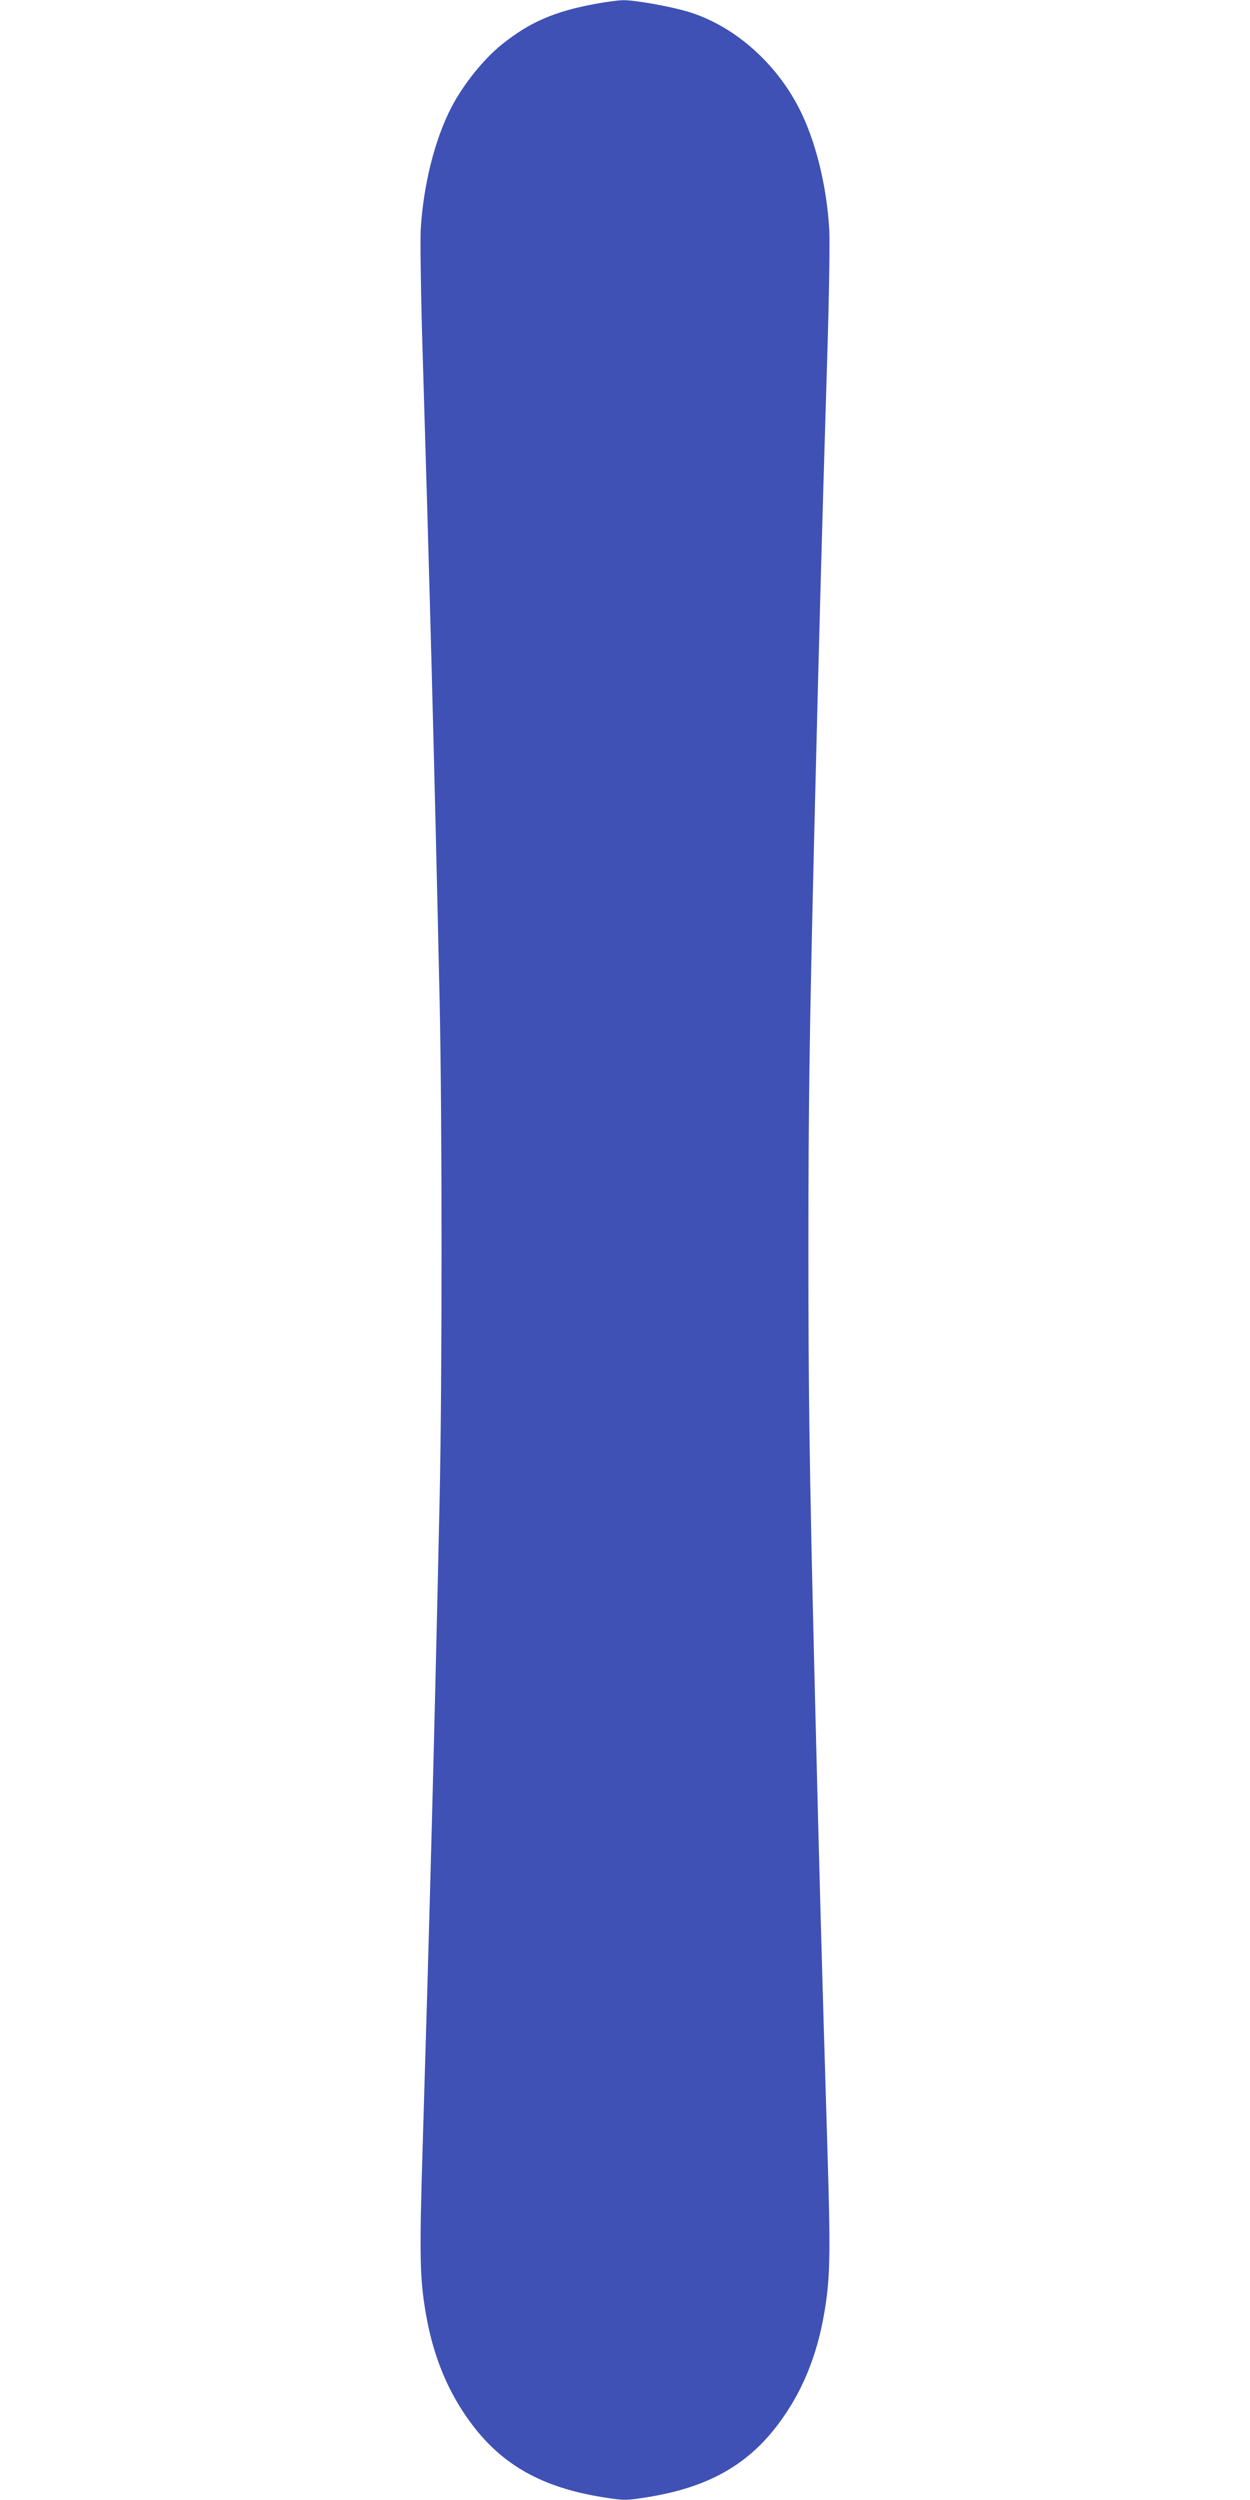 <?xml version="1.0" standalone="no"?>
<!DOCTYPE svg PUBLIC "-//W3C//DTD SVG 20010904//EN"
 "http://www.w3.org/TR/2001/REC-SVG-20010904/DTD/svg10.dtd">
<svg version="1.0" xmlns="http://www.w3.org/2000/svg"
 width="640pt" height="1280pt" viewBox="0 0 640 1280"
 preserveAspectRatio="xMidYMid meet">
<g transform="translate(0,1280) scale(0.1,-0.1)"
fill="#3f51b5" stroke="none">
<path d="M3047 12780 c-210 -39 -336 -94 -478 -208 -94 -76 -197 -204 -258
-322 -85 -163 -144 -399 -157 -627 -3 -60 1 -344 10 -633 35 -1154 60 -2091
87 -3320 13 -623 13 -1918 0 -2540 -27 -1235 -52 -2167 -87 -3320 -17 -558
-15 -673 16 -854 38 -223 116 -410 238 -571 158 -209 362 -322 670 -371 108
-17 116 -17 224 0 308 49 512 162 670 371 122 161 200 348 238 571 31 181 33
296 16 854 -29 958 -40 1359 -66 2415 -26 1074 -31 1444 -31 2175 0 731 5
1101 31 2175 26 1056 37 1457 66 2415 9 289 13 573 10 633 -13 228 -72 464
-157 627 -121 234 -334 419 -563 489 -91 28 -277 61 -335 60 -25 0 -90 -9
-144 -19z"/>
</g>
</svg>
